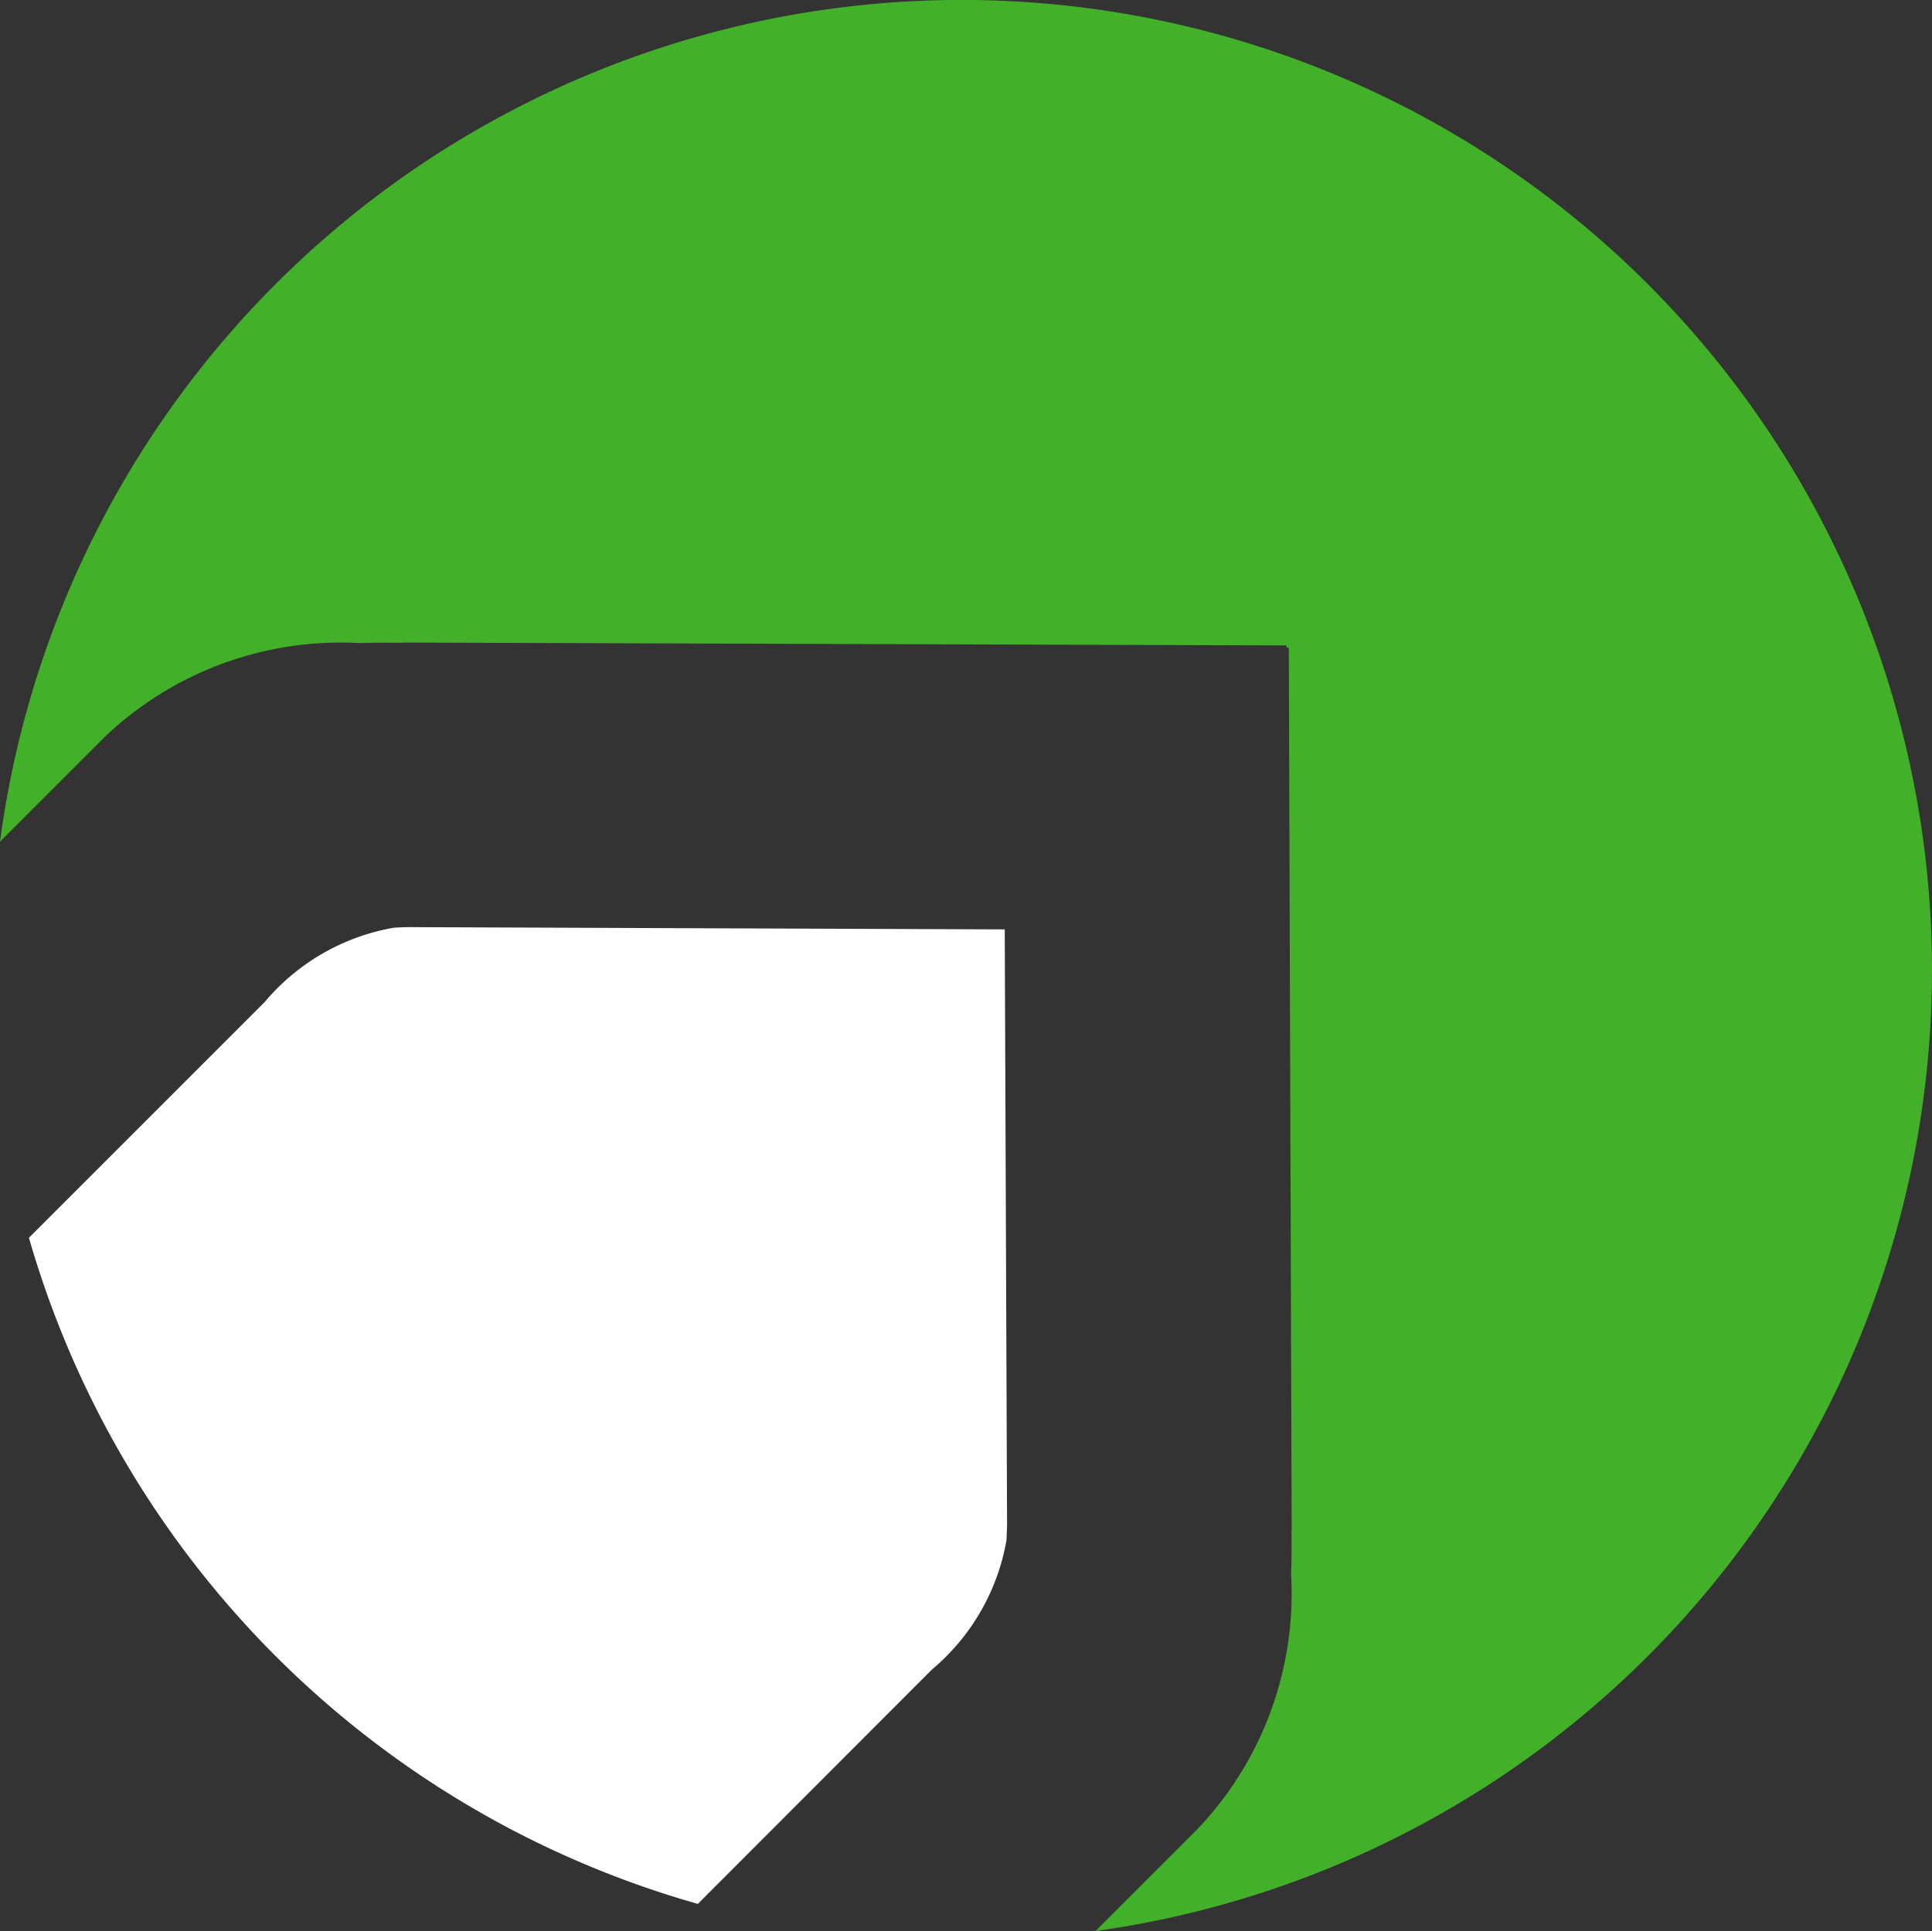 <svg id="Group_828" data-name="Group 828" xmlns="http://www.w3.org/2000/svg" width="35" height="34.987" viewBox="0 0 35 34.987">
  <rect x="0" y="0" width="35" height="34.987" fill="#333333" stroke="none"/>
  <path id="Path_2192" data-name="Path 2192" d="M554.744,381.893a3.943,3.943,0,0,0,1.347-2.337c.005-.094.009-.19.011-.291l-.042-10.779-10.78-.041c-.1,0-.2.005-.291.011a3.942,3.942,0,0,0-2.337,1.347l-4.27,4.27A17.606,17.606,0,0,0,550.5,386.142Z" transform="translate(-537.858 -351.647)" fill="#fff"/>
  <g id="Group_716" data-name="Group 716" transform="translate(0 0)">
    <path id="Path_2193" data-name="Path 2193" d="M572.766,366.115a17.577,17.577,0,0,0-34.978-1.462l1.906-1.906a6.2,6.2,0,0,1,4.619-1.691c.384-.016.671,0,.806-.01l15.976.052h0v.04h.041l.052,15.975c-.007.136.005.423-.011.806a6.189,6.189,0,0,1-1.691,4.62l-1.852,1.852A17.577,17.577,0,0,0,572.766,366.115Z" transform="translate(-537.788 -349.404)" fill="#43b02a"/>
  </g>
</svg>
